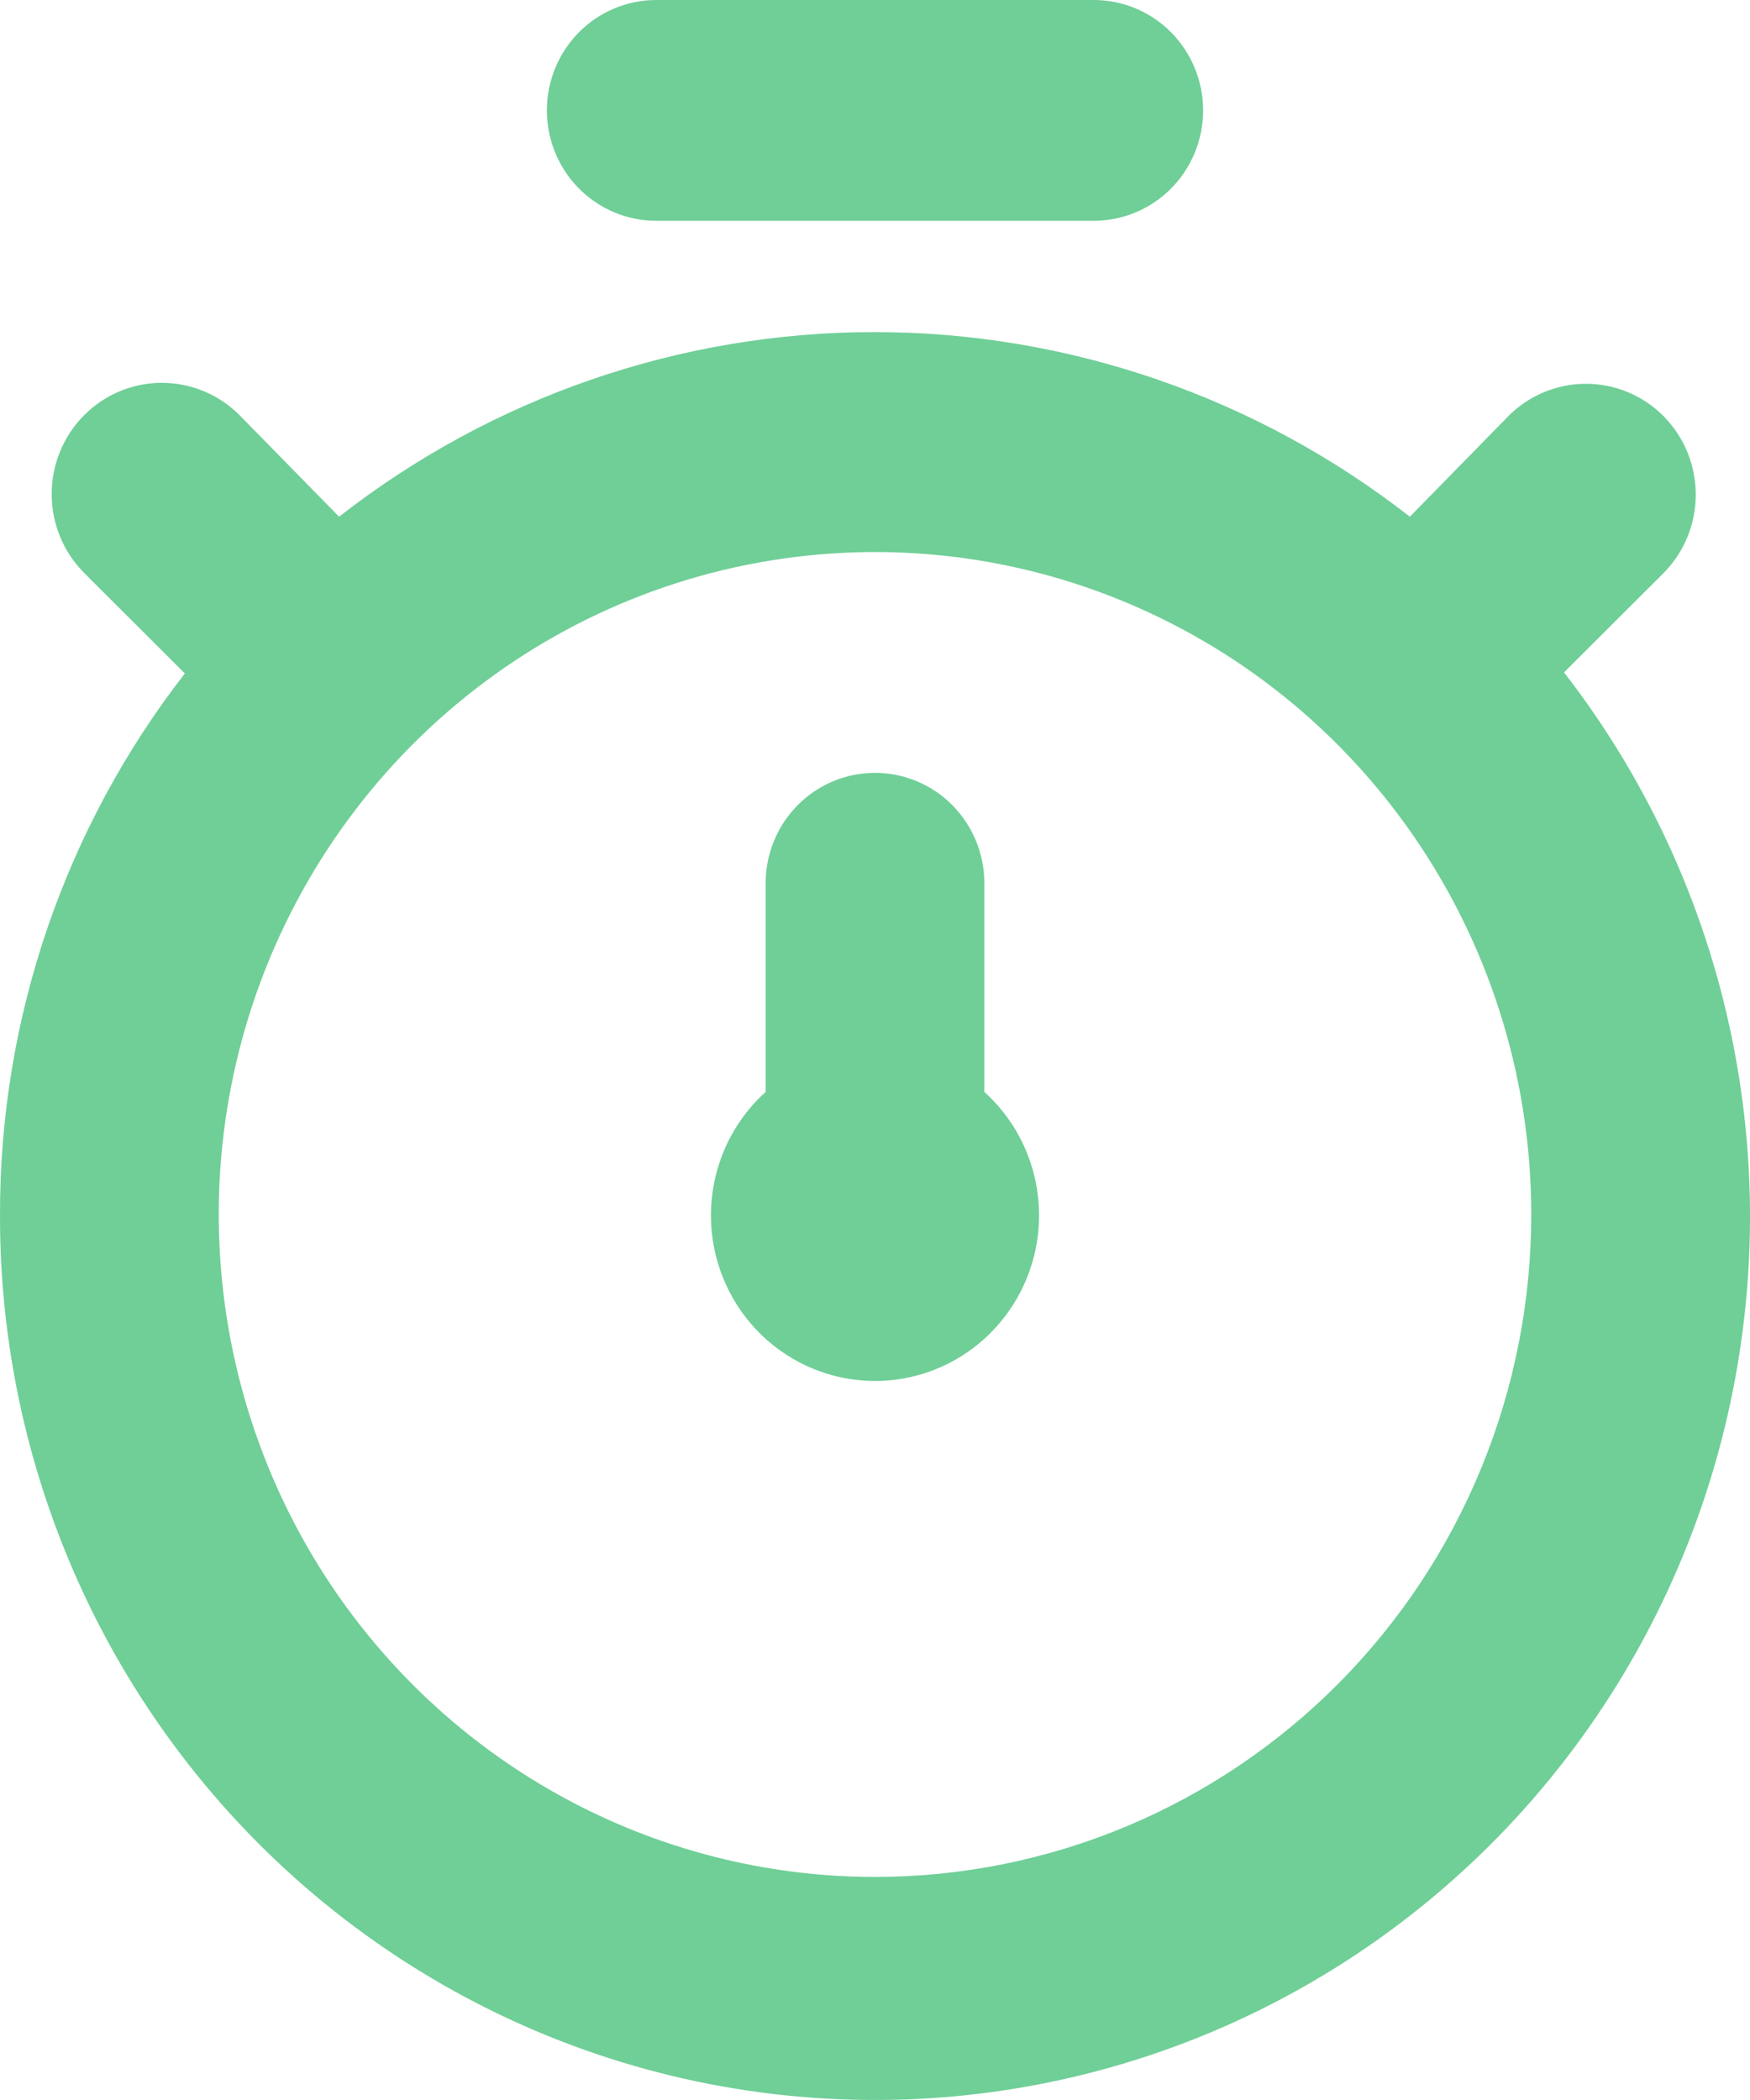 <svg width="30" height="36" viewBox="0 0 30 36" fill="none" xmlns="http://www.w3.org/2000/svg">
<path d="M26.812 11.527L28.519 9.823C28.872 9.467 29.07 8.983 29.07 8.479C29.07 7.975 28.872 7.492 28.519 7.135C28.166 6.779 27.687 6.579 27.188 6.579C26.688 6.579 26.209 6.779 25.856 7.135L24.169 8.858C21.541 6.806 18.313 5.693 14.991 5.693C11.668 5.693 8.44 6.806 5.813 8.858L4.106 7.117C3.751 6.76 3.269 6.561 2.768 6.563C2.267 6.564 1.787 6.767 1.434 7.126C1.081 7.485 0.884 7.971 0.886 8.477C0.888 8.982 1.088 9.467 1.444 9.823L3.169 11.545C1.112 14.191 -0.004 17.457 4.91793e-05 20.82C-0.006 23.234 0.56 25.614 1.65 27.763C2.741 29.911 4.324 31.765 6.269 33.17C8.213 34.575 10.462 35.491 12.828 35.84C15.195 36.19 17.609 35.963 19.871 35.179C22.133 34.395 24.176 33.077 25.831 31.334C27.485 29.591 28.703 27.474 29.382 25.159C30.061 22.845 30.183 20.4 29.736 18.028C29.289 15.657 28.286 13.428 26.812 11.527V11.527ZM15 32.176C12.775 32.176 10.6 31.51 8.75 30.262C6.9 29.014 5.458 27.241 4.606 25.166C3.755 23.09 3.532 20.807 3.966 18.604C4.4 16.401 5.472 14.378 7.045 12.79C8.618 11.201 10.623 10.12 12.805 9.682C14.988 9.244 17.25 9.468 19.305 10.328C21.361 11.187 23.118 12.643 24.354 14.511C25.59 16.378 26.25 18.574 26.25 20.82C26.25 23.831 25.065 26.72 22.955 28.85C20.845 30.979 17.984 32.176 15 32.176ZM11.25 3.785H18.75C19.247 3.785 19.724 3.586 20.076 3.231C20.427 2.876 20.625 2.395 20.625 1.893C20.625 1.391 20.427 0.909 20.076 0.554C19.724 0.199 19.247 0 18.75 0H11.25C10.753 0 10.276 0.199 9.924 0.554C9.573 0.909 9.375 1.391 9.375 1.893C9.375 2.395 9.573 2.876 9.924 3.231C10.276 3.586 10.753 3.785 11.25 3.785V3.785ZM16.875 15.142C16.875 14.64 16.677 14.158 16.326 13.803C15.974 13.448 15.497 13.249 15 13.249C14.503 13.249 14.026 13.448 13.674 13.803C13.323 14.158 13.125 14.64 13.125 15.142V18.719C12.7 19.102 12.401 19.607 12.267 20.165C12.133 20.724 12.169 21.311 12.373 21.848C12.576 22.385 12.936 22.847 13.405 23.173C13.874 23.499 14.43 23.674 15 23.674C15.57 23.674 16.126 23.499 16.595 23.173C17.064 22.847 17.424 22.385 17.627 21.848C17.831 21.311 17.867 20.724 17.733 20.165C17.599 19.607 17.3 19.102 16.875 18.719V15.142Z" fill="#6FCF97"/>
</svg>
